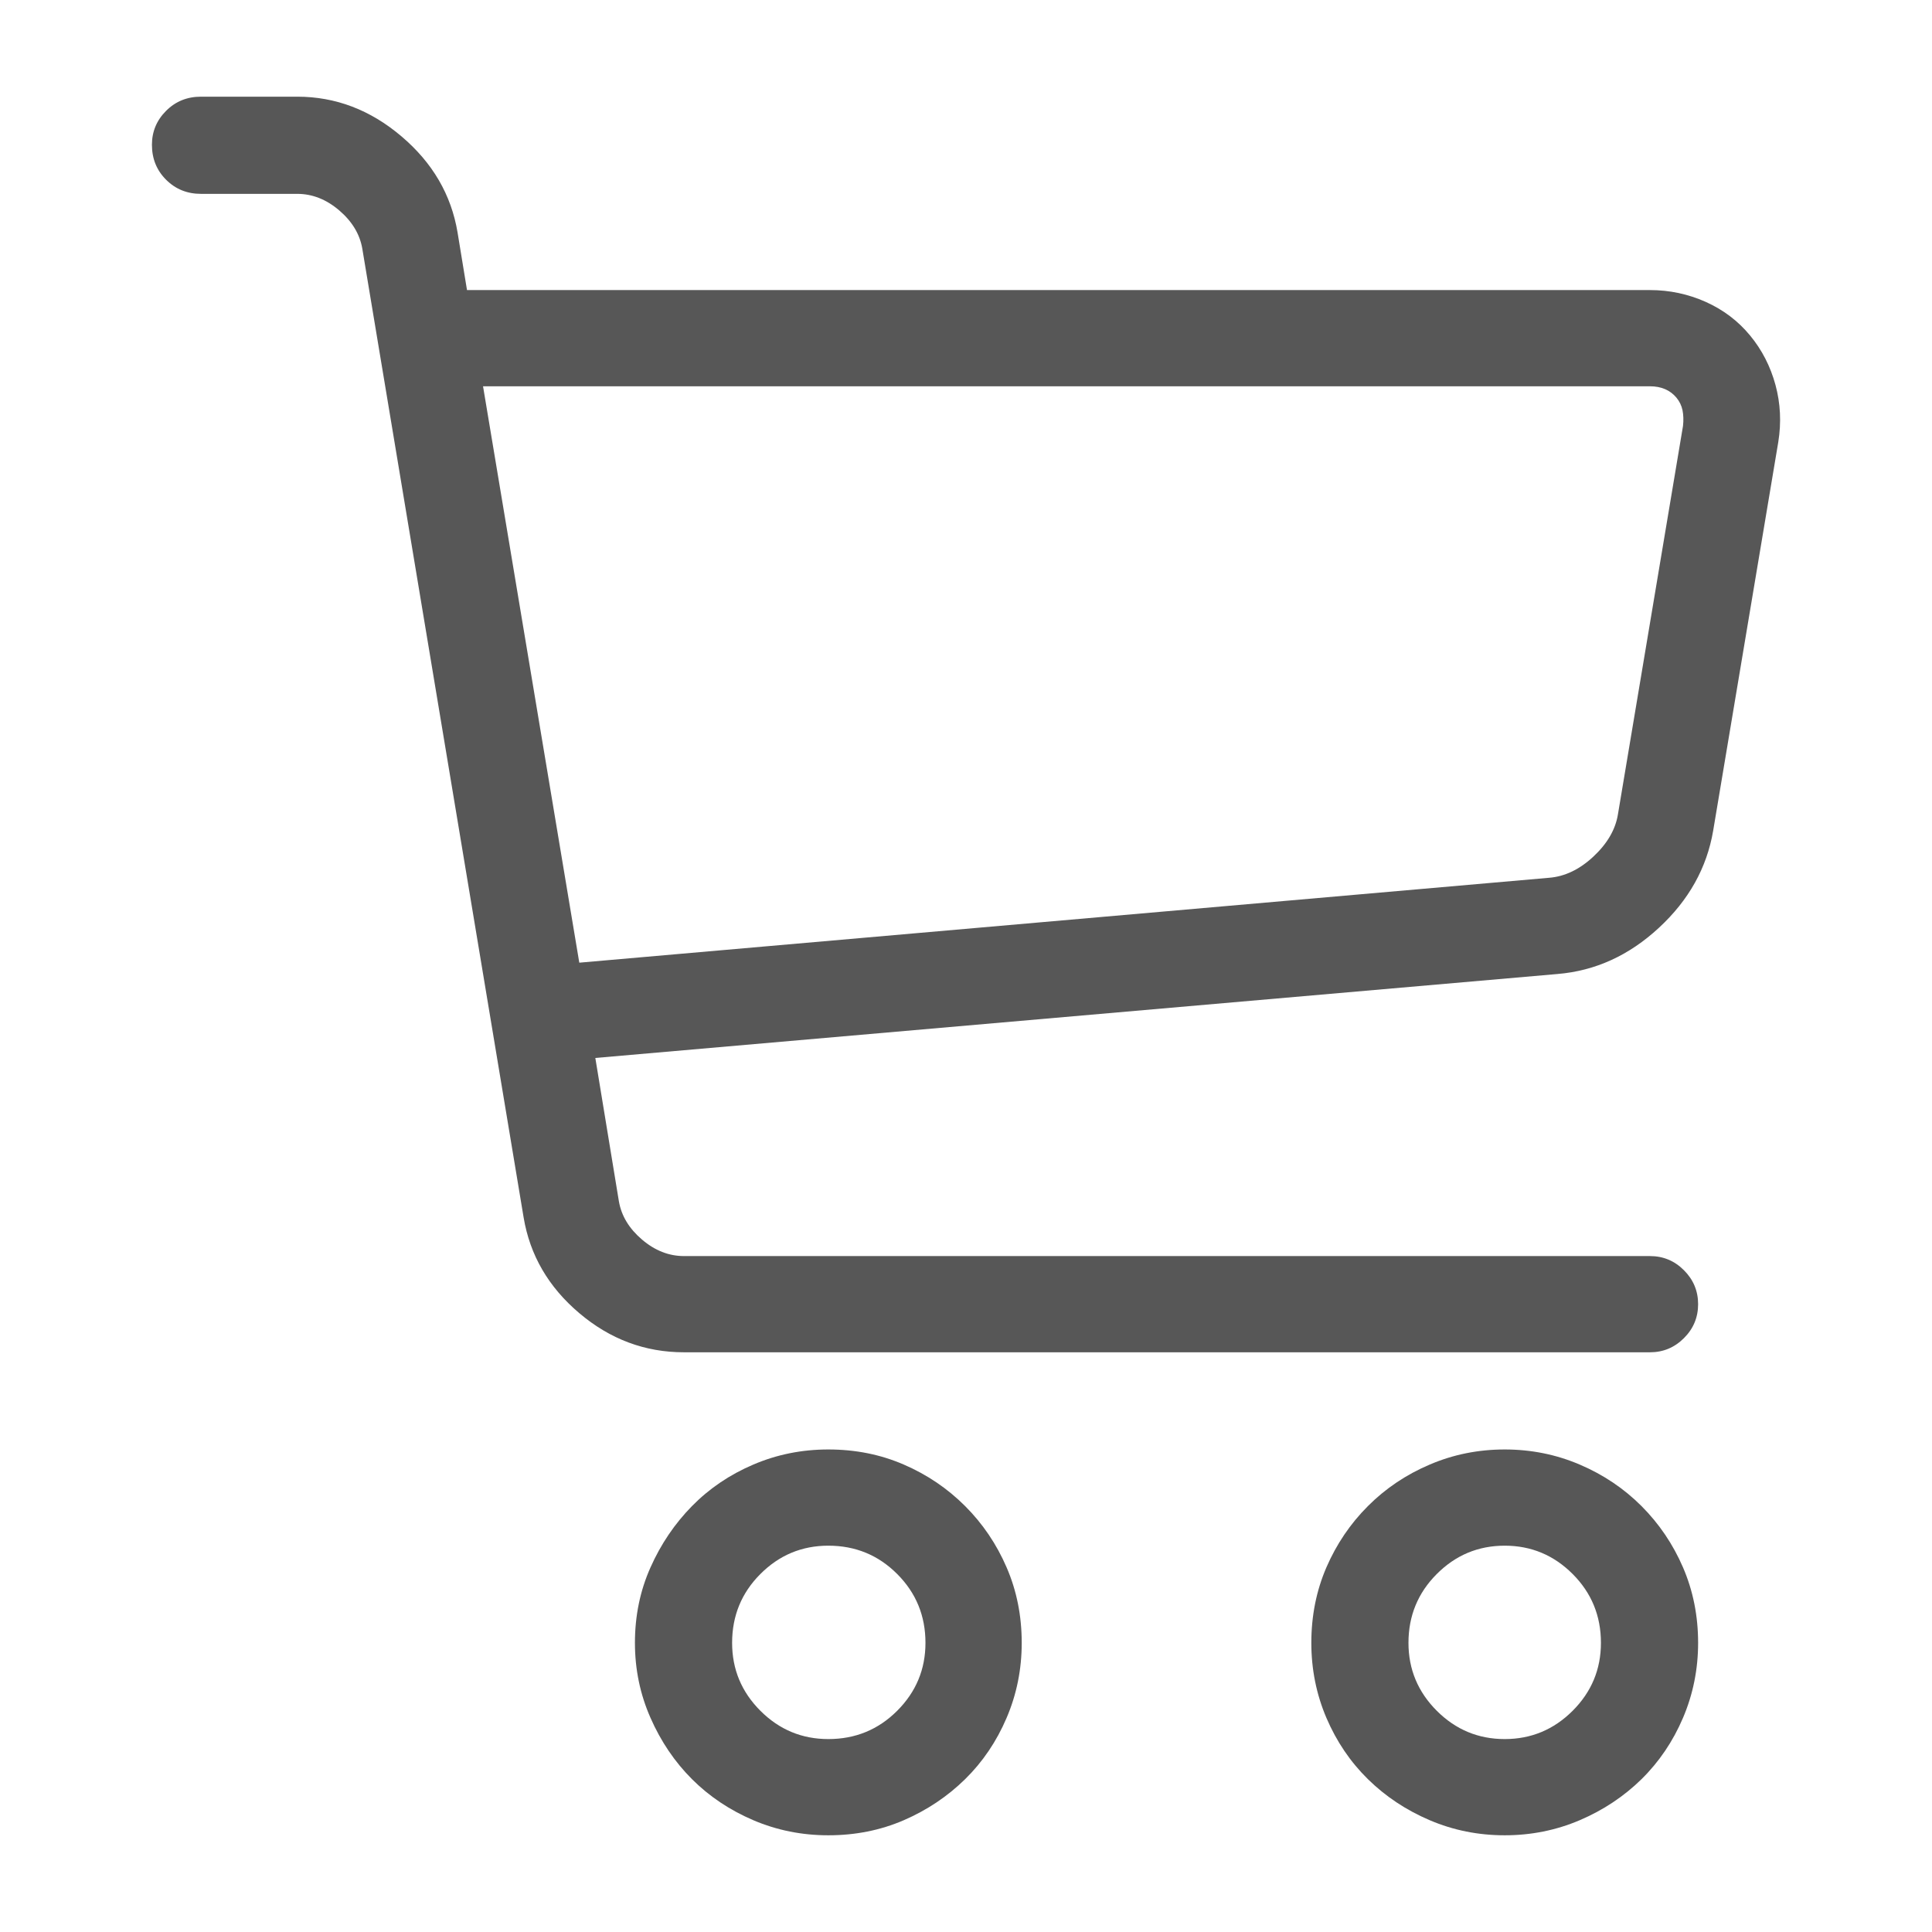 <?xml version="1.0" encoding="UTF-8" standalone="no"?>
<!DOCTYPE svg PUBLIC "-//W3C//DTD SVG 1.1//EN" "http://www.w3.org/Graphics/SVG/1.1/DTD/svg11.dtd">
<svg width="100%" height="100%" viewBox="0 0 50 50" version="1.1" xmlns="http://www.w3.org/2000/svg" xmlns:xlink="http://www.w3.org/1999/xlink" xml:space="preserve" xmlns:serif="http://www.serif.com/" style="fill-rule:evenodd;clip-rule:evenodd;stroke-linejoin:round;stroke-miterlimit:2;">
    <g transform="matrix(1,0,0,1,0.807,5.017)">
        <path d="M20.63,42.48C19.946,42.48 19.299,42.35 18.689,42.09C18.079,41.829 17.55,41.475 17.102,41.028C16.654,40.58 16.296,40.051 16.028,39.441C15.759,38.831 15.625,38.184 15.625,37.5C15.625,36.8 15.759,36.149 16.028,35.547C16.296,34.945 16.654,34.416 17.102,33.96C17.55,33.504 18.079,33.146 18.689,32.886C19.299,32.625 19.946,32.495 20.63,32.495C21.33,32.495 21.981,32.625 22.583,32.886C23.185,33.146 23.714,33.504 24.17,33.96C24.626,34.416 24.984,34.945 25.244,35.547C25.505,36.149 25.635,36.8 25.635,37.5C25.635,38.184 25.505,38.831 25.244,39.441C24.984,40.051 24.626,40.58 24.17,41.028C23.714,41.475 23.185,41.829 22.583,42.09C21.981,42.35 21.33,42.48 20.63,42.48ZM20.63,34.985C19.946,34.985 19.36,35.229 18.872,35.718C18.384,36.206 18.14,36.8 18.14,37.5C18.14,38.184 18.384,38.77 18.872,39.258C19.36,39.746 19.946,39.99 20.63,39.99C21.33,39.99 21.924,39.746 22.412,39.258C22.9,38.77 23.144,38.184 23.144,37.5C23.144,36.8 22.9,36.206 22.412,35.718C21.924,35.229 21.33,34.985 20.63,34.985ZM38.135,42.48C37.451,42.48 36.804,42.35 36.194,42.09C35.583,41.829 35.05,41.475 34.595,41.028C34.139,40.58 33.781,40.051 33.52,39.441C33.26,38.831 33.13,38.184 33.13,37.5C33.13,36.8 33.26,36.149 33.52,35.547C33.781,34.945 34.139,34.416 34.595,33.96C35.05,33.504 35.583,33.146 36.194,32.886C36.804,32.625 37.451,32.495 38.135,32.495C38.818,32.495 39.465,32.625 40.076,32.886C40.686,33.146 41.219,33.504 41.675,33.96C42.13,34.416 42.489,34.945 42.749,35.547C43.009,36.149 43.14,36.8 43.14,37.5C43.14,38.184 43.009,38.831 42.749,39.441C42.489,40.051 42.13,40.58 41.675,41.028C41.219,41.475 40.686,41.829 40.076,42.09C39.465,42.35 38.818,42.48 38.135,42.48ZM38.135,34.985C37.451,34.985 36.865,35.229 36.377,35.718C35.889,36.206 35.644,36.8 35.644,37.5C35.644,38.184 35.889,38.77 36.377,39.258C36.865,39.746 37.451,39.99 38.135,39.99C38.818,39.99 39.404,39.746 39.893,39.258C40.381,38.77 40.625,38.184 40.625,37.5C40.625,36.8 40.381,36.206 39.893,35.718C39.404,35.229 38.818,34.985 38.135,34.985ZM44.482,3.662C44.792,4.036 45.011,4.464 45.142,4.944C45.272,5.424 45.296,5.916 45.215,6.421L43.53,16.479C43.367,17.44 42.9,18.278 42.126,18.994C41.353,19.71 40.478,20.109 39.502,20.19L14.6,22.363L15.21,26.074C15.275,26.449 15.474,26.778 15.808,27.063C16.142,27.348 16.504,27.49 16.894,27.49L41.894,27.49C42.236,27.49 42.529,27.612 42.773,27.856C43.018,28.101 43.14,28.394 43.14,28.735C43.14,29.077 43.018,29.37 42.773,29.614C42.529,29.858 42.236,29.98 41.894,29.98L16.894,29.98C15.885,29.98 14.982,29.643 14.185,28.967C13.387,28.292 12.907,27.466 12.744,26.489L8.569,1.416C8.504,1.042 8.305,0.712 7.971,0.427C7.637,0.142 7.275,0 6.885,0L4.394,0C4.036,0 3.735,-0.122 3.491,-0.366C3.247,-0.61 3.125,-0.911 3.125,-1.27C3.125,-1.611 3.247,-1.904 3.491,-2.148C3.735,-2.393 4.036,-2.515 4.394,-2.515L6.885,-2.515C7.878,-2.515 8.777,-2.173 9.582,-1.489C10.388,-0.806 10.872,0.024 11.035,1.001L11.279,2.49L41.894,2.49C42.399,2.49 42.879,2.592 43.335,2.795C43.791,2.999 44.173,3.288 44.482,3.662ZM42.749,6.006C42.765,5.859 42.761,5.725 42.737,5.603C42.712,5.481 42.659,5.371 42.578,5.273C42.497,5.176 42.399,5.103 42.285,5.054C42.171,5.005 42.041,4.98 41.894,4.98L11.694,4.98L14.185,19.897L39.282,17.7C39.689,17.668 40.072,17.485 40.43,17.151C40.788,16.817 40.999,16.455 41.064,16.064L42.749,6.006Z" style="fill:rgb(87,87,87);fill-rule:nonzero;"/>
    </g>
</svg>
